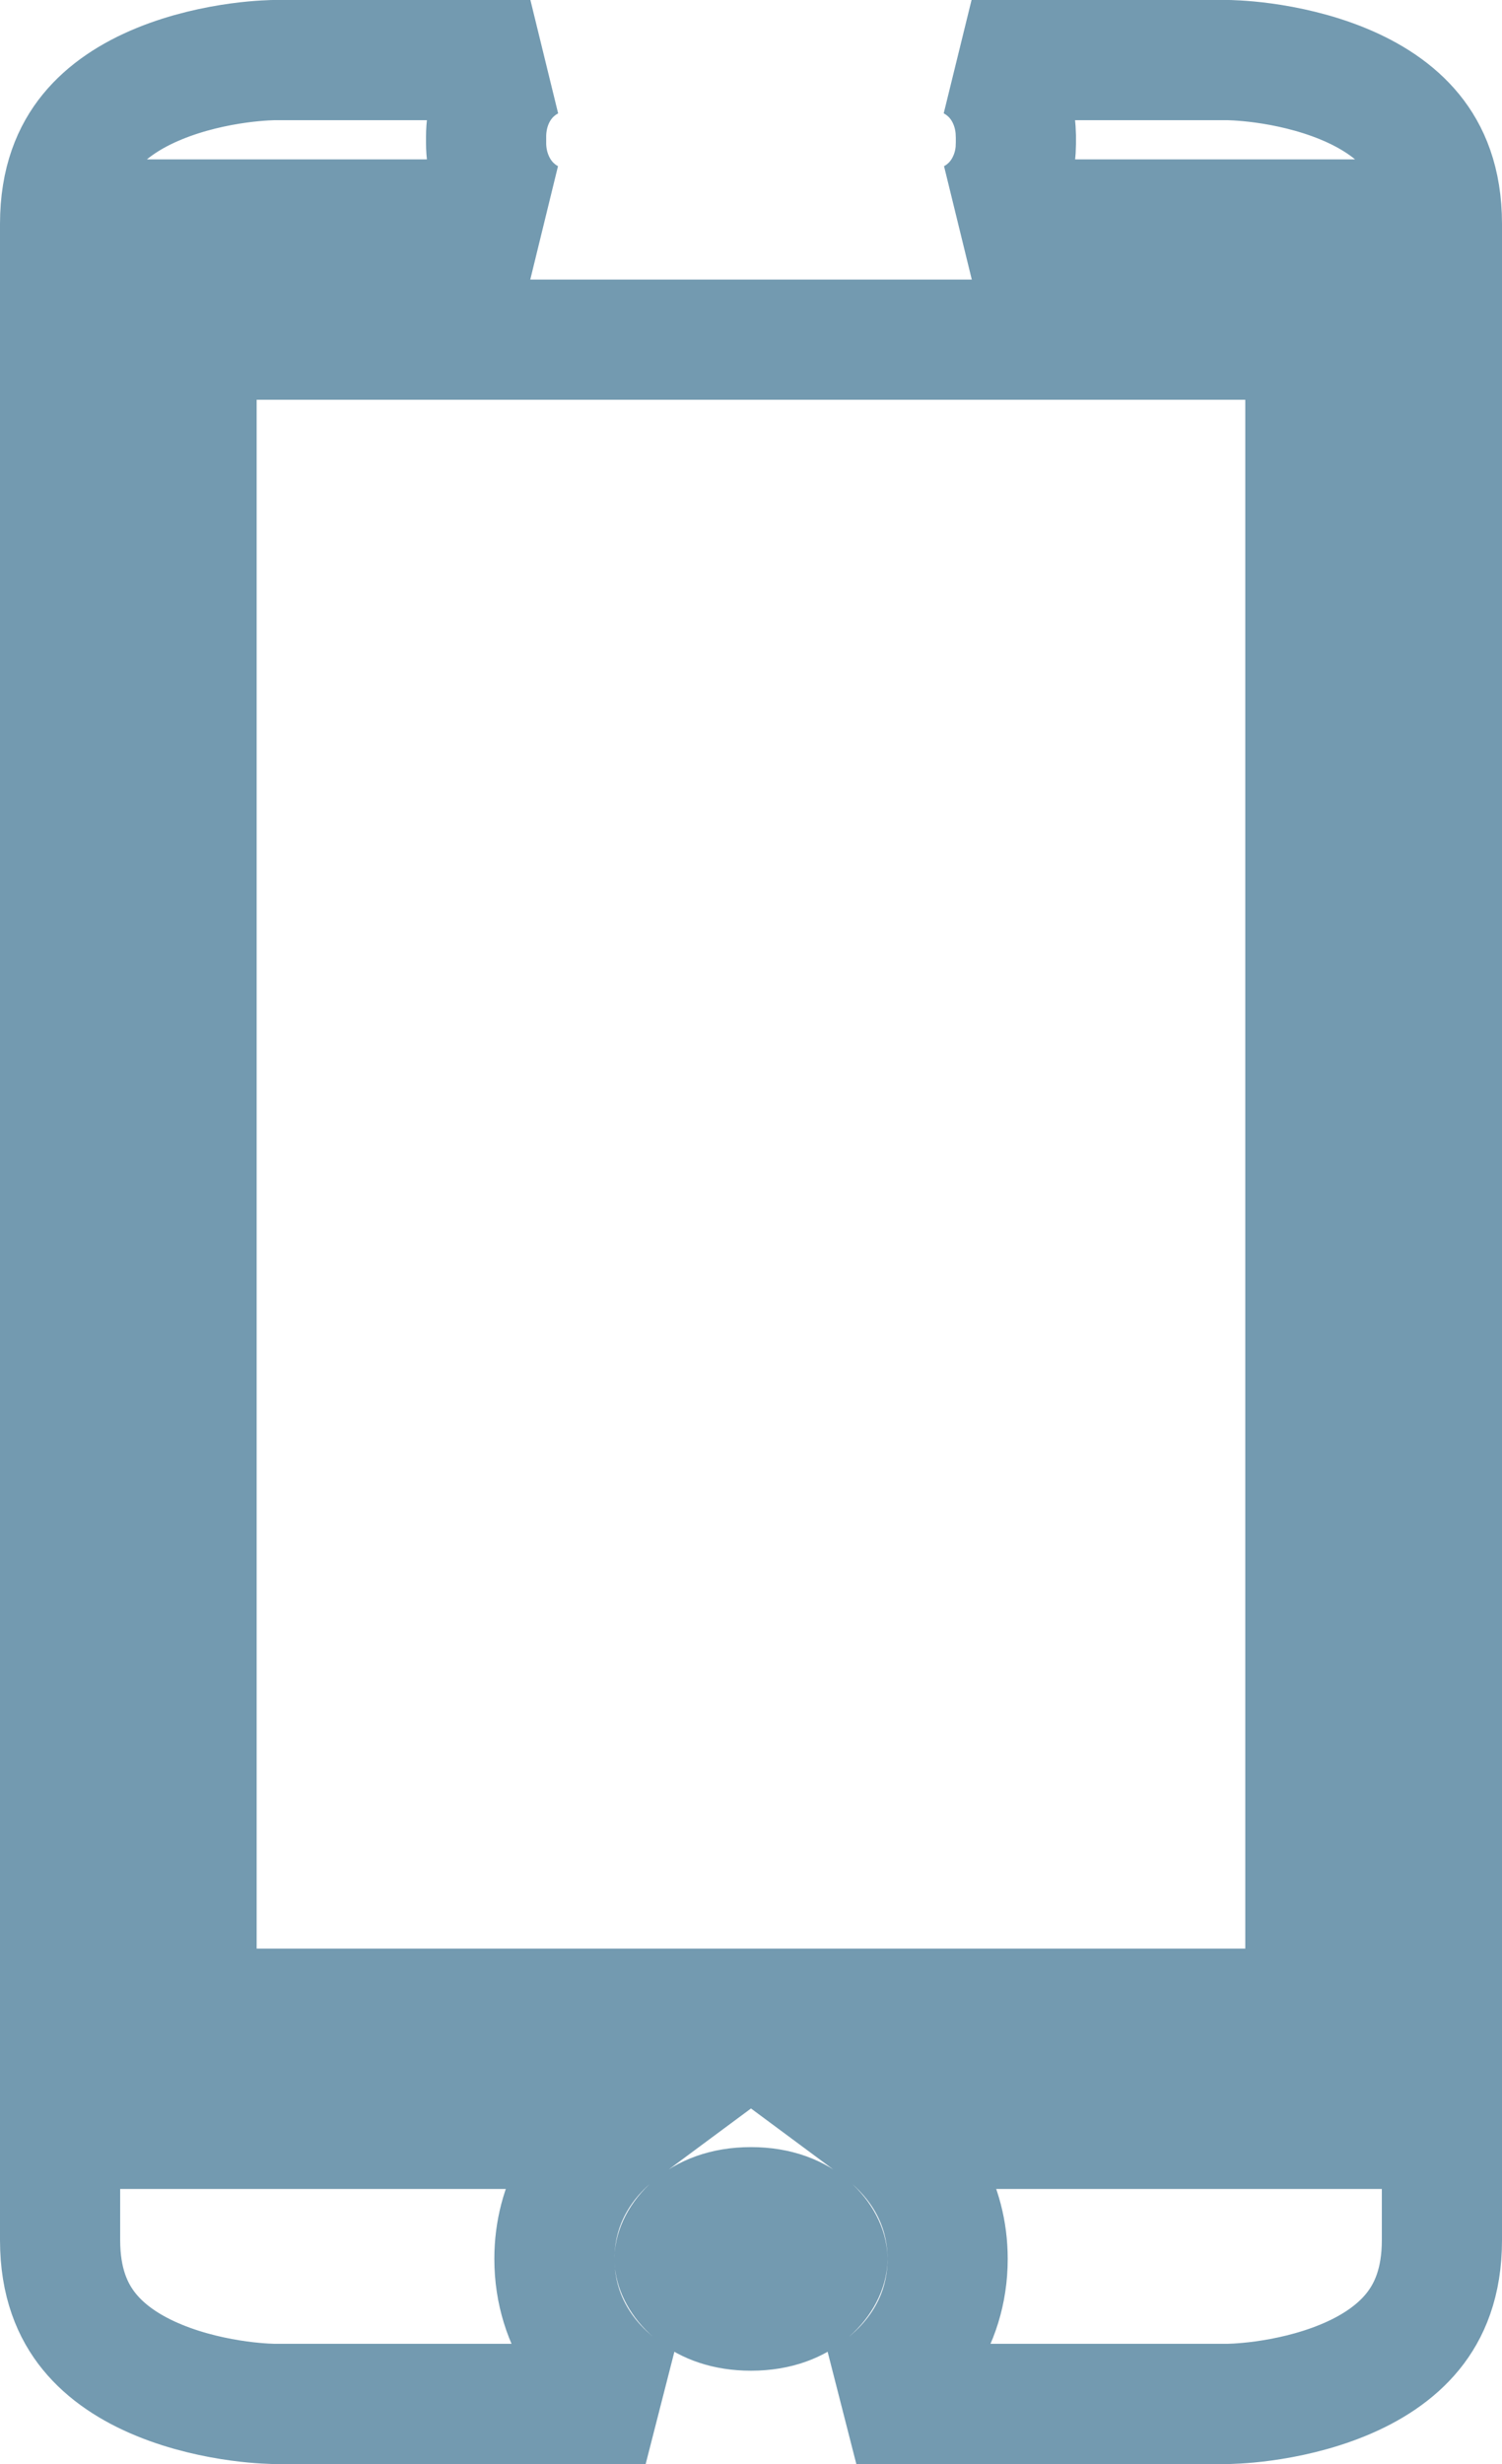 <svg width="25" height="41" viewBox="0 0 25 41" fill="none" xmlns="http://www.w3.org/2000/svg">
<path d="M8.828 1C8.636 1.1 8.482 1.24 8.374 1.387C8.177 1.653 8.091 1.971 8.091 2.272V2.382C8.091 2.688 8.182 3.003 8.375 3.266C8.48 3.408 8.632 3.551 8.826 3.652H1.272V35.424H10.361C9.69 35.921 9.228 36.662 9.228 37.587C9.228 38.681 9.872 39.521 10.747 40H4.546L4.521 39.999C4.498 39.998 4.459 39.997 4.408 39.994C4.306 39.988 4.154 39.976 3.971 39.951C3.598 39.9 3.118 39.799 2.652 39.608C2.185 39.417 1.776 39.153 1.486 38.797C1.21 38.458 1 37.983 1 37.273V3.728C1 3.017 1.21 2.542 1.486 2.203C1.776 1.847 2.185 1.583 2.652 1.392C3.118 1.201 3.598 1.1 3.971 1.049C4.154 1.024 4.306 1.012 4.408 1.006C4.459 1.003 4.498 1.002 4.521 1.001C4.533 1.001 4.542 1 4.546 1H8.828ZM21.727 5.652V33.424H3.272V5.652H21.727ZM11.227 37.587C11.228 37.29 11.602 36.727 12.5 36.727C13.398 36.727 13.772 37.29 13.773 37.587C13.773 37.884 13.399 38.448 12.5 38.448C11.658 38.448 11.276 37.953 11.231 37.647L11.227 37.587ZM15.773 37.587C15.772 36.662 15.31 35.921 14.639 35.424H23.727V3.652H16.175C16.365 3.553 16.517 3.413 16.623 3.27C16.795 3.038 16.886 2.766 16.905 2.497L16.909 2.382V2.272L16.904 2.157C16.884 1.888 16.794 1.617 16.625 1.388C16.52 1.245 16.366 1.102 16.171 1H20.454C20.458 1 20.467 1.001 20.479 1.001C20.502 1.002 20.541 1.003 20.592 1.006C20.694 1.012 20.846 1.024 21.029 1.049C21.402 1.1 21.882 1.201 22.348 1.392C22.815 1.583 23.224 1.847 23.514 2.203C23.79 2.542 24 3.017 24 3.728V37.273C24 37.983 23.79 38.458 23.514 38.797C23.224 39.153 22.815 39.417 22.348 39.608C21.882 39.799 21.402 39.9 21.029 39.951C20.846 39.976 20.694 39.988 20.592 39.994C20.541 39.997 20.502 39.998 20.479 39.999L20.454 40H14.253C15.128 39.521 15.773 38.681 15.773 37.587Z" stroke="#739AB0" stroke-width="2"/>
</svg>
